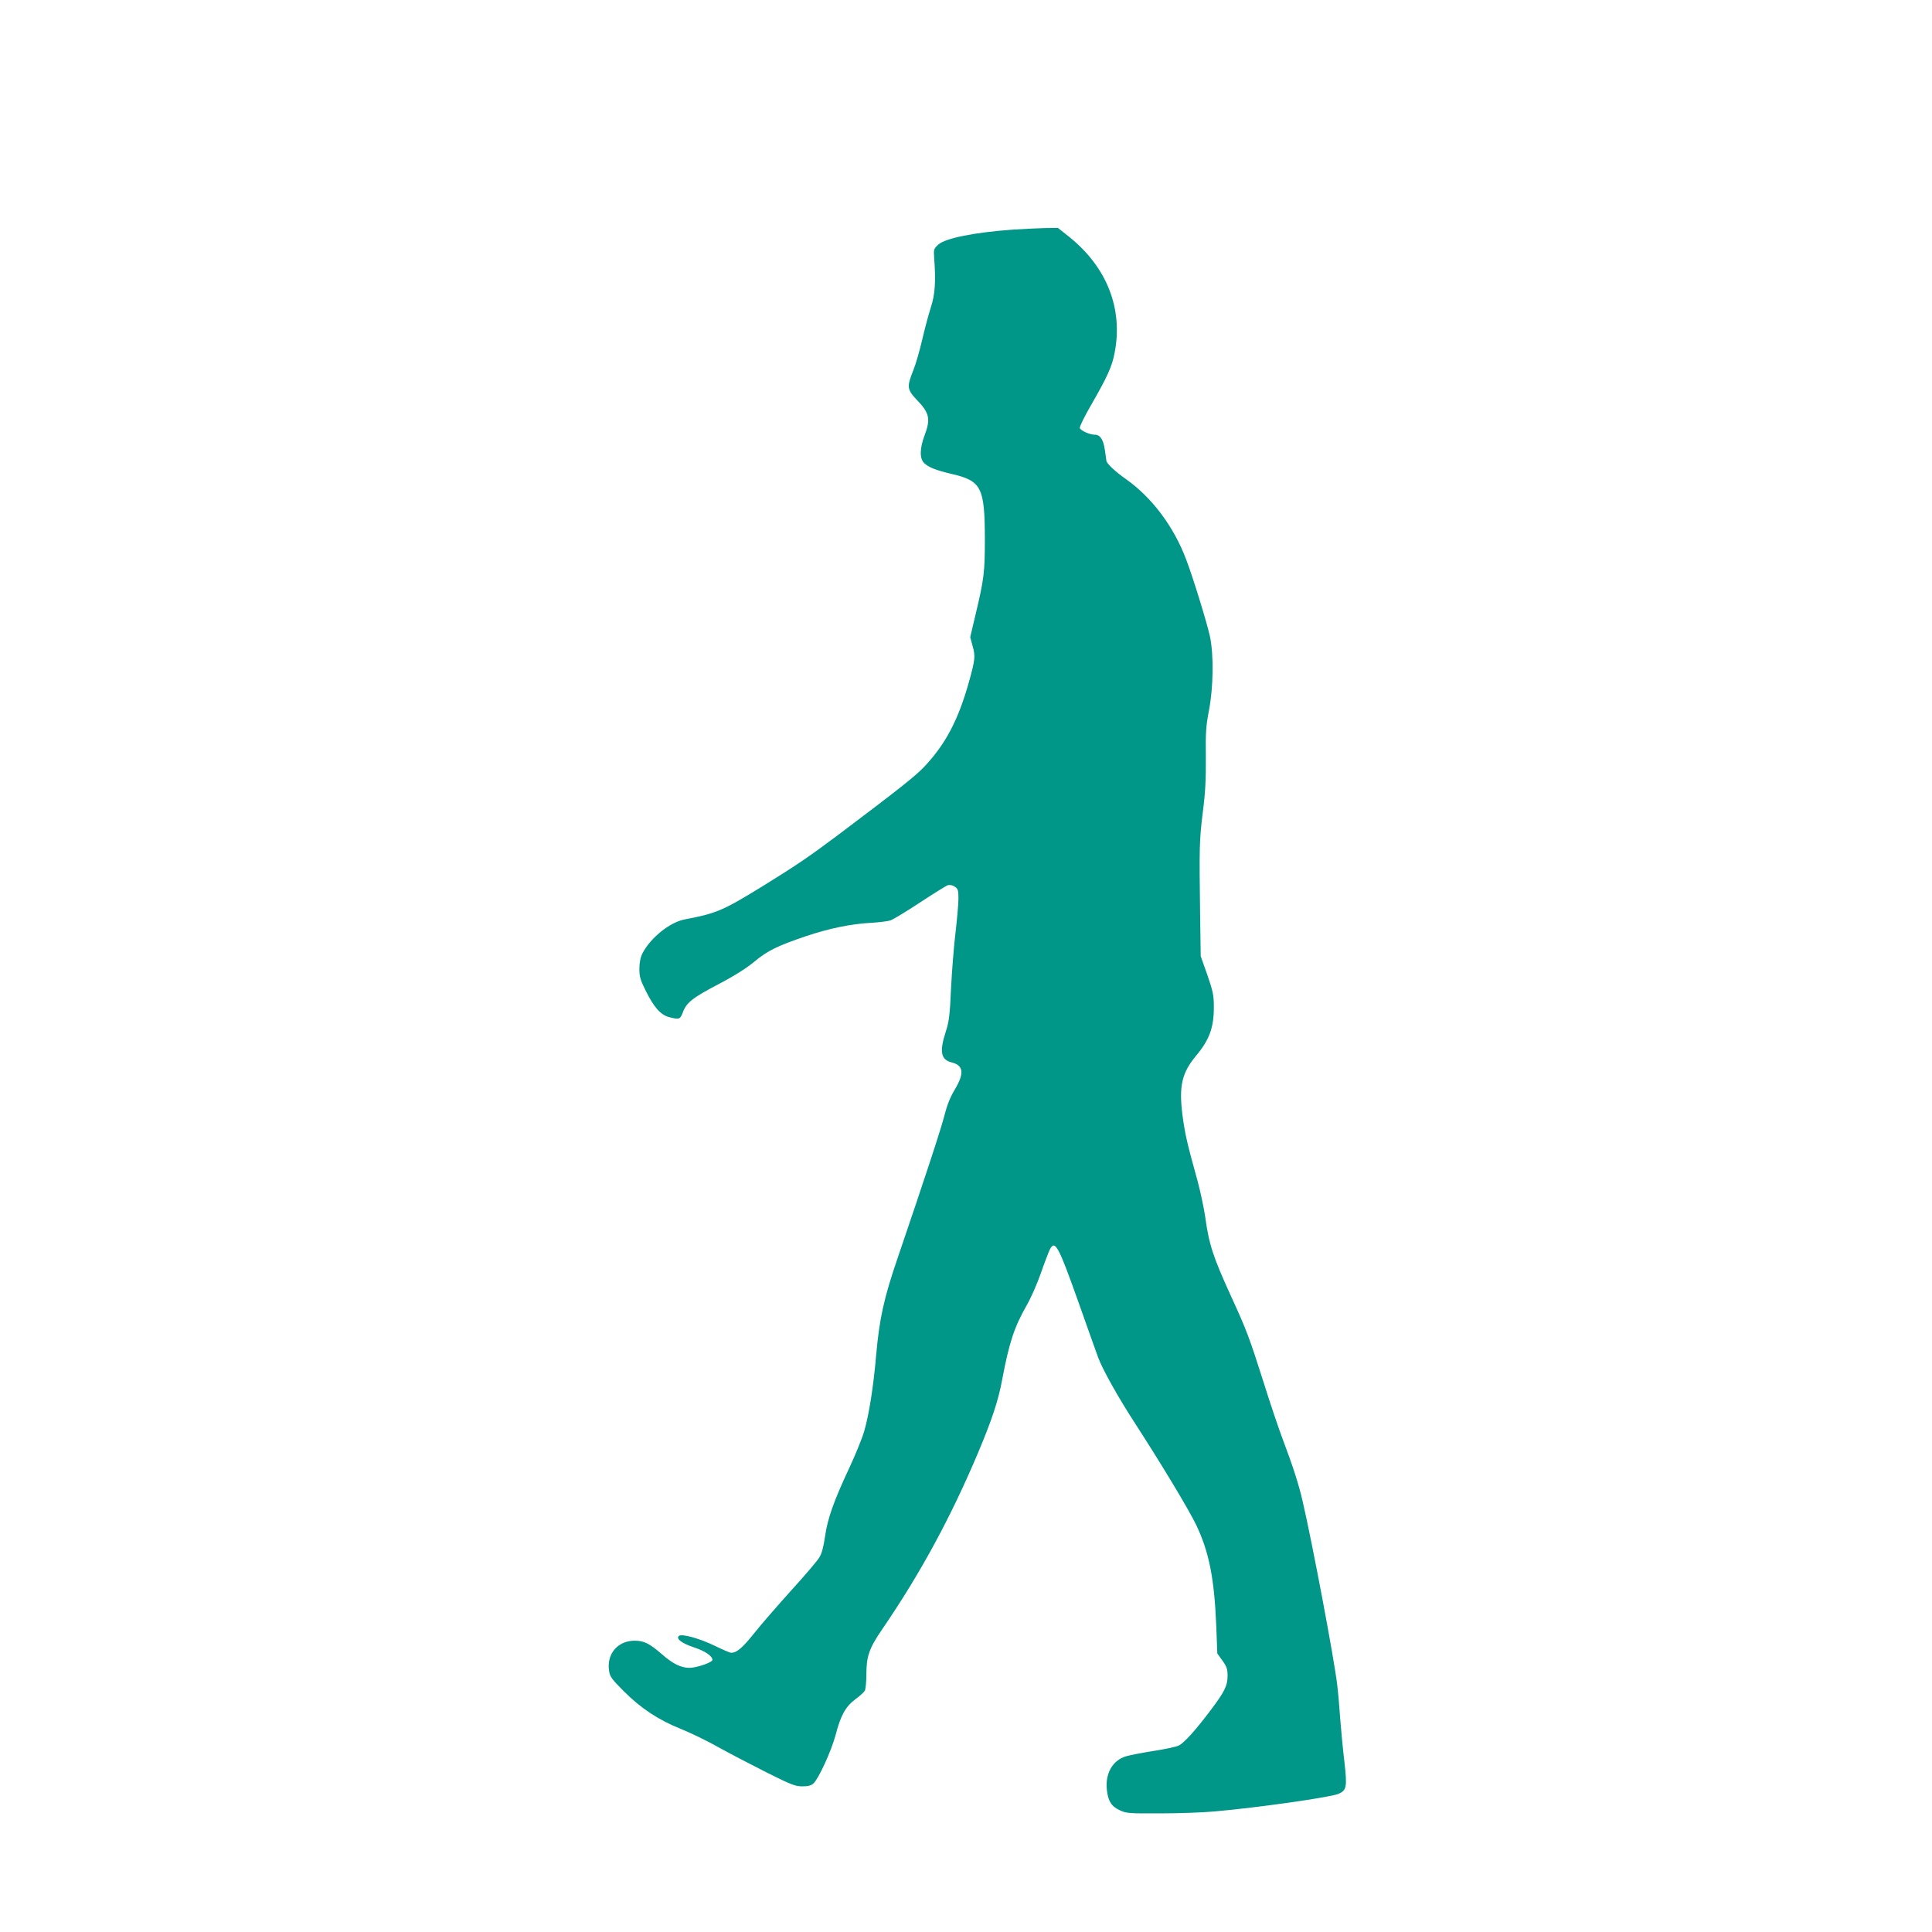 <?xml version="1.0" standalone="no"?>
<!DOCTYPE svg PUBLIC "-//W3C//DTD SVG 20010904//EN"
 "http://www.w3.org/TR/2001/REC-SVG-20010904/DTD/svg10.dtd">
<svg version="1.0" xmlns="http://www.w3.org/2000/svg"
 width="1280pt" height="1280pt" viewBox="0 0 1280 1280"
 preserveAspectRatio="xMidYMid meet">
<g transform="translate(0,1280) scale(0.1,-0.1)"
fill="#009688" stroke="none">
<path d="M6715 11279 c-257 -18 -451 -57 -498 -99 -30 -27 -32 -32 -28 -87 12
-160 6 -246 -23 -333 -15 -47 -40 -141 -56 -210 -16 -69 -42 -161 -59 -203
-44 -110 -42 -127 23 -196 84 -87 93 -126 51 -237 -32 -86 -33 -153 -2 -182
30 -29 80 -48 182 -72 198 -46 219 -89 220 -430 0 -223 -6 -268 -62 -503 l-35
-148 16 -60 c19 -67 17 -87 -25 -239 -70 -249 -154 -409 -292 -556 -58 -63
-170 -151 -572 -454 -199 -149 -274 -200 -510 -346 -256 -157 -300 -176 -507
-215 -99 -18 -227 -121 -281 -224 -14 -28 -20 -59 -21 -102 0 -53 6 -74 41
-145 56 -113 100 -162 157 -177 67 -17 72 -15 90 32 24 65 65 97 239 188 103
54 185 106 235 148 88 73 152 104 340 168 155 52 299 82 432 89 52 3 110 10
129 16 18 6 106 59 195 118 90 59 173 111 185 115 14 4 31 1 46 -9 22 -15 25
-24 25 -79 0 -34 -9 -134 -19 -222 -11 -88 -24 -254 -30 -370 -8 -182 -13
-221 -35 -290 -43 -133 -33 -186 40 -204 78 -20 84 -72 20 -179 -30 -50 -51
-102 -67 -165 -21 -85 -123 -398 -312 -952 -91 -265 -121 -404 -142 -641 -18
-209 -47 -395 -80 -508 -13 -45 -57 -153 -98 -241 -105 -224 -144 -336 -161
-455 -10 -68 -21 -112 -38 -139 -12 -21 -96 -119 -185 -217 -89 -99 -200 -226
-246 -284 -79 -99 -116 -130 -153 -130 -8 0 -55 20 -104 44 -102 50 -225 85
-243 67 -19 -19 21 -49 103 -76 72 -24 120 -57 120 -82 0 -17 -105 -53 -153
-53 -57 1 -110 27 -185 93 -78 68 -116 87 -177 87 -114 0 -189 -90 -169 -204
5 -35 21 -55 98 -132 113 -113 230 -190 378 -249 62 -25 174 -79 248 -121 74
-41 218 -116 319 -167 162 -81 190 -92 236 -92 38 0 59 5 74 19 35 32 119 216
147 321 34 131 66 188 131 237 29 21 57 47 63 57 5 11 10 60 10 109 0 120 19
173 107 301 251 367 452 738 632 1164 92 218 135 347 161 488 46 245 80 347
162 491 28 48 70 144 94 213 24 69 51 139 59 156 35 67 56 29 191 -351 63
-179 122 -343 130 -365 29 -78 132 -263 244 -435 176 -272 359 -576 406 -675
84 -177 119 -351 132 -665 l7 -185 34 -47 c28 -39 34 -56 34 -100 0 -67 -20
-107 -117 -235 -95 -126 -171 -210 -205 -227 -14 -8 -88 -24 -165 -36 -76 -12
-160 -28 -186 -36 -88 -26 -138 -113 -127 -220 8 -76 30 -112 85 -137 44 -21
61 -22 272 -21 124 0 286 6 360 13 283 25 761 93 817 116 55 23 59 46 40 213
-10 81 -22 210 -28 287 -5 77 -14 178 -20 225 -19 164 -164 936 -229 1215 -24
106 -64 231 -131 408 -27 71 -85 243 -129 384 -92 289 -110 339 -214 565 -120
263 -146 343 -171 525 -9 61 -32 169 -51 240 -69 247 -83 309 -100 436 -24
192 -4 279 90 392 89 106 119 189 118 326 0 75 -6 102 -43 210 l-44 124 -4
280 c-6 442 -5 490 18 674 17 133 21 218 20 365 -2 165 1 207 21 311 29 152
32 368 6 489 -20 92 -113 394 -158 511 -83 219 -227 410 -400 532 -70 49 -128
104 -128 121 0 4 -5 36 -10 71 -10 69 -31 101 -67 101 -33 0 -92 26 -99 44 -3
8 30 75 75 153 107 186 139 255 156 347 56 291 -51 564 -298 764 l-78 62 -87
-1 c-48 -1 -141 -6 -207 -10z"/>
</g>
</svg>
